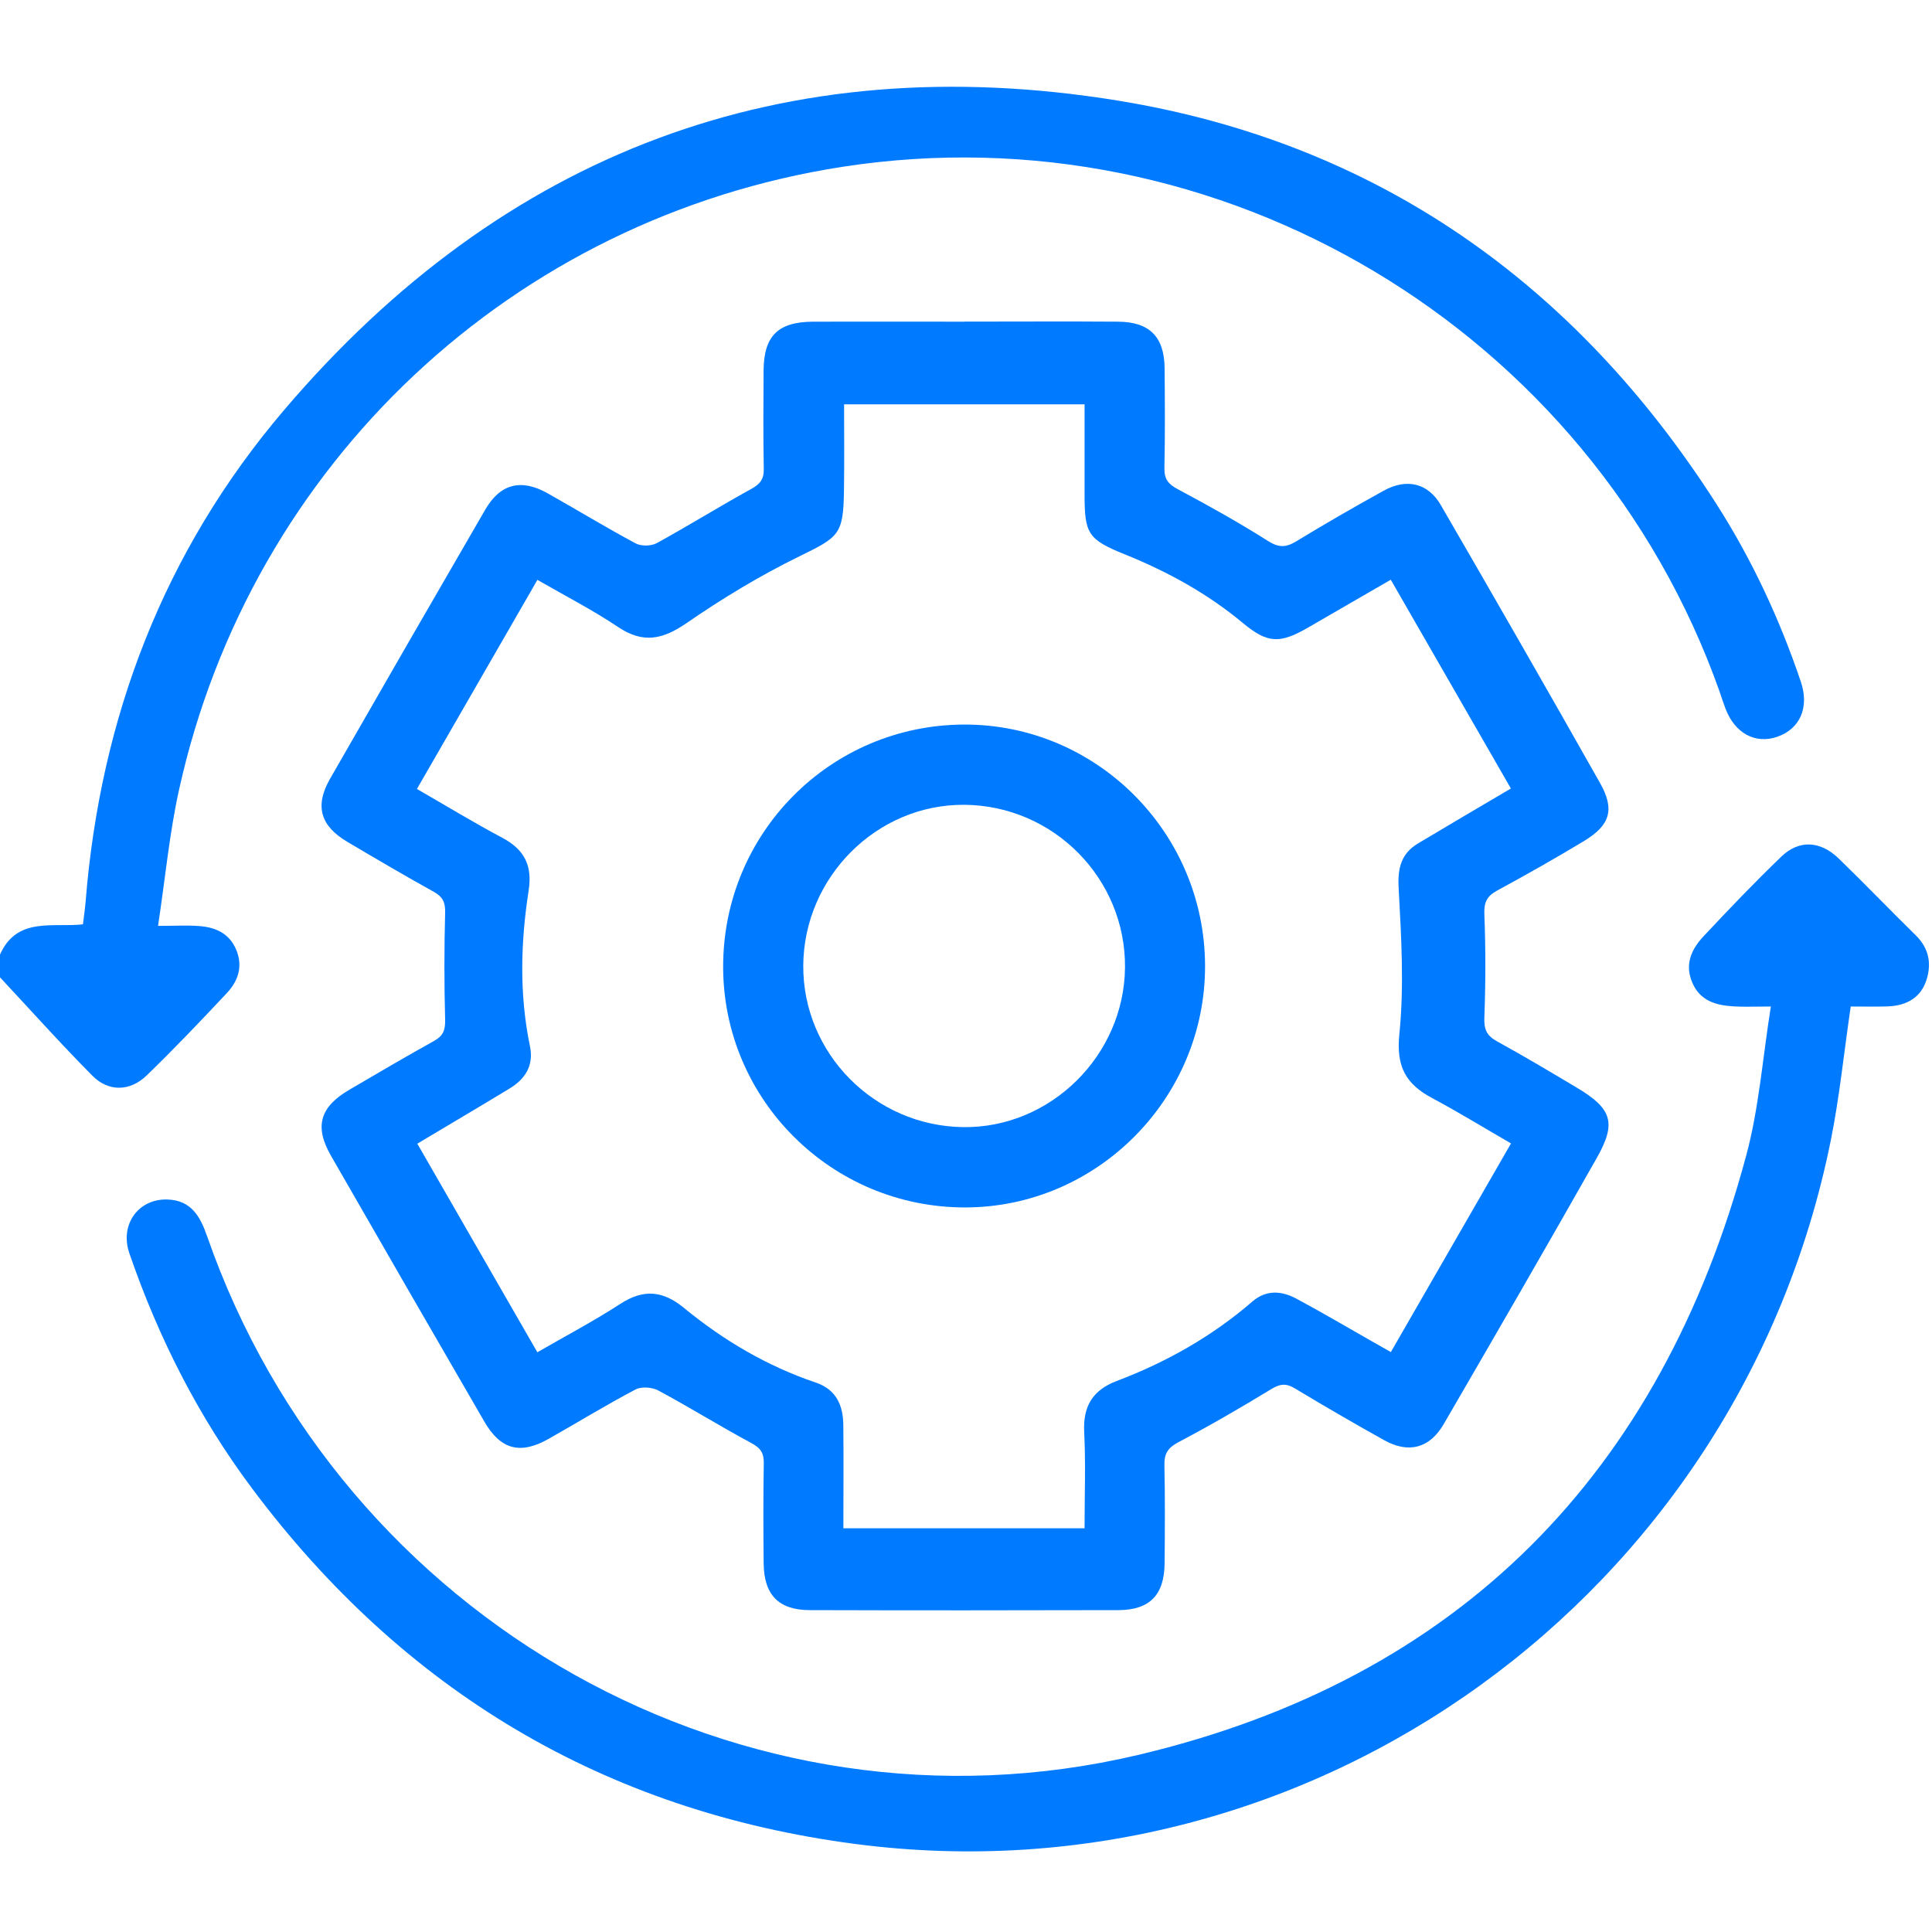 <svg width="30" height="30" viewBox="0 0 30 30" fill="none" xmlns="http://www.w3.org/2000/svg">
<g clip-path="url(#clip0_13_1349)">
<path d="M1.90735e-06 15.176C0.477 15.687 0.944 16.209 1.436 16.705C1.685 16.956 2.018 16.95 2.277 16.7C2.704 16.287 3.115 15.855 3.521 15.422C3.696 15.235 3.777 15.009 3.668 14.748C3.559 14.488 3.341 14.397 3.085 14.379C2.903 14.366 2.72 14.377 2.454 14.377C2.566 13.641 2.63 12.943 2.78 12.264C3.901 7.193 7.97 3.381 13.084 2.59C18.95 1.682 24.707 5.123 26.698 10.729C26.73 10.821 26.759 10.914 26.794 11.005C26.94 11.387 27.257 11.558 27.596 11.441C27.952 11.319 28.098 10.983 27.963 10.585C27.634 9.611 27.202 8.684 26.648 7.819C24.453 4.39 21.363 2.214 17.358 1.562C12.18 0.719 7.816 2.365 4.408 6.371C2.548 8.556 1.558 11.137 1.329 14.005C1.32 14.112 1.304 14.218 1.288 14.353C0.823 14.406 0.263 14.23 1.90735e-06 14.823V15.175V15.176Z" fill="#007AFF"/>
<path d="M14.965 4.995C14.185 4.995 13.405 4.993 12.626 4.995C12.08 4.998 11.86 5.216 11.857 5.757C11.854 6.265 11.85 6.773 11.86 7.28C11.863 7.441 11.804 7.516 11.666 7.592C11.172 7.864 10.693 8.162 10.198 8.434C10.113 8.48 9.959 8.484 9.873 8.439C9.41 8.191 8.96 7.917 8.502 7.659C8.095 7.43 7.77 7.51 7.537 7.91C6.73 9.302 5.926 10.695 5.126 12.091C4.884 12.513 4.972 12.823 5.395 13.073C5.84 13.336 6.285 13.598 6.736 13.848C6.875 13.926 6.916 14.01 6.912 14.171C6.897 14.727 6.897 15.283 6.912 15.838C6.916 15.996 6.88 16.086 6.741 16.163C6.298 16.409 5.861 16.666 5.424 16.922C4.967 17.189 4.879 17.493 5.138 17.944C5.929 19.322 6.723 20.698 7.52 22.073C7.773 22.512 8.08 22.592 8.522 22.341C8.971 22.087 9.412 21.816 9.868 21.576C9.96 21.527 10.127 21.54 10.223 21.592C10.711 21.854 11.182 22.147 11.669 22.409C11.812 22.486 11.863 22.564 11.86 22.723C11.851 23.24 11.853 23.758 11.858 24.275C11.863 24.764 12.088 25 12.573 25.002C14.171 25.007 15.77 25.006 17.368 25.002C17.854 25 18.079 24.765 18.084 24.276C18.088 23.768 18.092 23.26 18.081 22.752C18.077 22.573 18.133 22.482 18.297 22.395C18.787 22.137 19.266 21.859 19.74 21.57C19.875 21.488 19.968 21.476 20.105 21.558C20.563 21.834 21.027 22.103 21.495 22.364C21.873 22.574 22.199 22.489 22.417 22.115C23.215 20.741 24.011 19.365 24.794 17.982C25.105 17.434 25.031 17.215 24.483 16.888C24.073 16.644 23.663 16.399 23.244 16.169C23.086 16.082 23.042 15.984 23.049 15.801C23.069 15.266 23.07 14.73 23.049 14.195C23.042 14.01 23.089 13.915 23.247 13.829C23.7 13.583 24.15 13.329 24.592 13.062C25.002 12.815 25.079 12.573 24.845 12.158C24.03 10.715 23.204 9.277 22.373 7.843C22.176 7.502 21.845 7.423 21.491 7.617C21.03 7.871 20.575 8.134 20.126 8.407C19.962 8.506 19.852 8.504 19.684 8.397C19.233 8.111 18.764 7.85 18.292 7.598C18.144 7.52 18.077 7.442 18.081 7.268C18.092 6.751 18.088 6.233 18.084 5.716C18.079 5.231 17.851 4.999 17.363 4.995C16.563 4.989 15.764 4.994 14.965 4.994V4.995ZM13.096 23.731C13.096 23.178 13.101 22.652 13.095 22.127C13.091 21.823 12.987 21.576 12.666 21.468C11.909 21.212 11.232 20.812 10.618 20.307C10.295 20.042 9.994 20.012 9.635 20.245C9.222 20.513 8.784 20.744 8.344 20.998C7.713 19.902 7.098 18.834 6.48 17.759C6.976 17.462 7.445 17.187 7.91 16.904C8.154 16.756 8.292 16.549 8.229 16.244C8.062 15.44 8.084 14.631 8.209 13.827C8.268 13.443 8.145 13.194 7.805 13.012C7.36 12.776 6.93 12.513 6.474 12.251C7.103 11.159 7.719 10.091 8.345 9.004C8.78 9.255 9.205 9.473 9.599 9.737C9.987 9.997 10.291 9.93 10.66 9.676C11.218 9.291 11.804 8.937 12.412 8.639C13.024 8.339 13.096 8.305 13.105 7.62C13.112 7.174 13.107 6.728 13.107 6.278H16.841C16.841 6.758 16.841 7.216 16.841 7.673C16.841 8.287 16.891 8.376 17.468 8.609C18.132 8.877 18.751 9.217 19.303 9.677C19.681 9.991 19.873 9.998 20.306 9.748C20.732 9.501 21.159 9.255 21.596 9.002C22.23 10.102 22.844 11.171 23.461 12.244C22.959 12.54 22.489 12.815 22.022 13.095C21.758 13.252 21.701 13.477 21.718 13.789C21.759 14.545 21.805 15.311 21.729 16.061C21.678 16.562 21.829 16.832 22.235 17.049C22.645 17.268 23.042 17.512 23.463 17.755C22.836 18.844 22.22 19.913 21.597 20.995C21.482 20.93 21.391 20.877 21.298 20.825C20.909 20.604 20.523 20.376 20.129 20.165C19.901 20.043 19.662 20.024 19.447 20.21C18.82 20.752 18.111 21.152 17.34 21.444C16.972 21.584 16.816 21.831 16.835 22.232C16.86 22.726 16.841 23.222 16.841 23.731H13.096Z" fill="#007AFF"/>
<path d="M28.737 15.629C28.928 15.629 29.112 15.633 29.296 15.628C29.57 15.621 29.802 15.518 29.902 15.251C29.998 14.989 29.965 14.738 29.75 14.526C29.346 14.13 28.955 13.721 28.548 13.328C28.265 13.055 27.934 13.037 27.66 13.302C27.246 13.7 26.848 14.116 26.455 14.536C26.267 14.736 26.155 14.97 26.277 15.256C26.398 15.543 26.647 15.611 26.92 15.627C27.083 15.637 27.246 15.629 27.498 15.629C27.369 16.431 27.314 17.205 27.116 17.94C25.788 22.887 22.653 26.073 17.671 27.251C11.536 28.701 5.295 25.168 3.216 19.196C3.109 18.889 2.97 18.64 2.605 18.626C2.149 18.608 1.855 19.016 2.009 19.462C2.46 20.771 3.08 21.995 3.908 23.104C6.261 26.254 9.389 28.124 13.28 28.633C20.385 29.562 26.999 24.779 28.427 17.715C28.564 17.038 28.632 16.348 28.738 15.629H28.737Z" fill="#007AFF"/>
<path d="M14.988 18.749C17.039 18.747 18.72 17.051 18.712 14.991C18.705 12.923 17.023 11.244 14.969 11.251C12.891 11.258 11.222 12.941 11.229 15.023C11.236 17.083 12.919 18.752 14.988 18.749ZM17.469 15.023C17.456 16.391 16.311 17.52 14.955 17.502C13.578 17.483 12.464 16.355 12.473 14.991C12.483 13.618 13.616 12.487 14.973 12.497C16.359 12.507 17.481 13.643 17.469 15.023Z" fill="#007AFF"/>
</g>
<defs>
<clipPath id="clip0_13_1349">
<rect width="30" height="30" fill="white" transform="matrix(-1 0 0 1 30 0)"/>
</clipPath>
</defs>
</svg>
